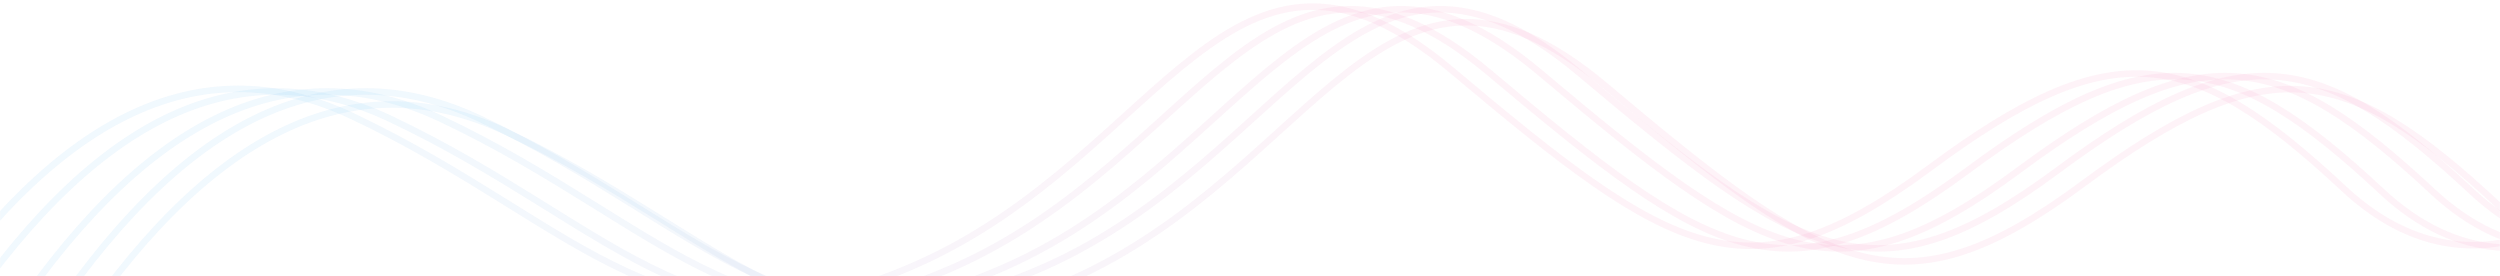 <svg width="1920" height="212" viewBox="0 0 1920 212" xmlns="http://www.w3.org/2000/svg" xmlns:xlink="http://www.w3.org/1999/xlink">
    <defs>
        <linearGradient x1="50%" y1="49.315%" x2="14.224%" y2="50.089%" id="0o6gcv3sfb">
            <stop stop-color="#F18BBA" offset="0%"/>
            <stop stop-color="#76BEEF" offset="100%"/>
        </linearGradient>
        <path id="zm9pz6pbya" d="M0 0h1920v212H0z"/>
    </defs>
    <g fill="none" fill-rule="evenodd">
        <mask id="8wsqobbfjc" fill="#fff">
            <use xlink:href="#zm9pz6pbya"/>
        </mask>
        <path d="M0 257C108.066 91 220.8 35.667 338.201 91 514.303 174 581.904 289.25 772 204.992 962.096 120.734 1013.05-87 1183 56c169.95 143 226.846 179 367 75s200.355-94 318.177 16C1986 257 2115.347 133.434 2134.71 43.717" stroke="url(#0o6gcv3sfb)" stroke-width="5" opacity=".322" mask="url(#8wsqobbfjc)"/>
        <path d="M30 257C138.066 91 250.8 35.667 368.201 91 544.303 174 611.904 289.25 802 204.992 992.096 120.734 1043.05-87 1213 56c169.95 143 226.846 179 367 75s200.355-94 318.177 16C2016 257 2145.347 133.434 2164.71 43.717" stroke="url(#0o6gcv3sfb)" stroke-width="5" opacity=".322" mask="url(#8wsqobbfjc)"/>
        <path d="M-39 257C69.066 91 181.8 35.667 299.201 91 475.303 174 542.904 289.25 733 204.992 923.096 120.734 974.05-87 1144 56c169.95 143 226.846 179 367 75s200.355-94 318.177 16C1947 257 2076.347 133.434 2095.71 43.717" stroke="url(#0o6gcv3sfb)" stroke-width="5" opacity=".322" mask="url(#8wsqobbfjc)"/>
        <path d="M50 267C158.066 101 270.8 45.667 388.201 101 564.303 184 631.904 299.25 822 214.992 1012.096 130.734 1063.05-77 1233 66c169.95 143 226.846 179 367 75s200.355-94 318.177 16C2036 267 2165.347 143.434 2184.71 53.717" stroke="url(#0o6gcv3sfb)" stroke-width="5" opacity=".322" mask="url(#8wsqobbfjc)"/>
        <path d="M-68 255C40.066 89 152.8 33.667 270.201 89 446.303 172 513.904 287.25 704 202.992 894.096 118.734 945.05-89 1115 54c169.95 143 226.846 179 367 75s200.355-94 318.177 16C1918 255 2047.347 131.434 2066.71 41.717" stroke="url(#0o6gcv3sfb)" stroke-width="5" opacity=".322" mask="url(#8wsqobbfjc)"/>
    </g>
</svg>
